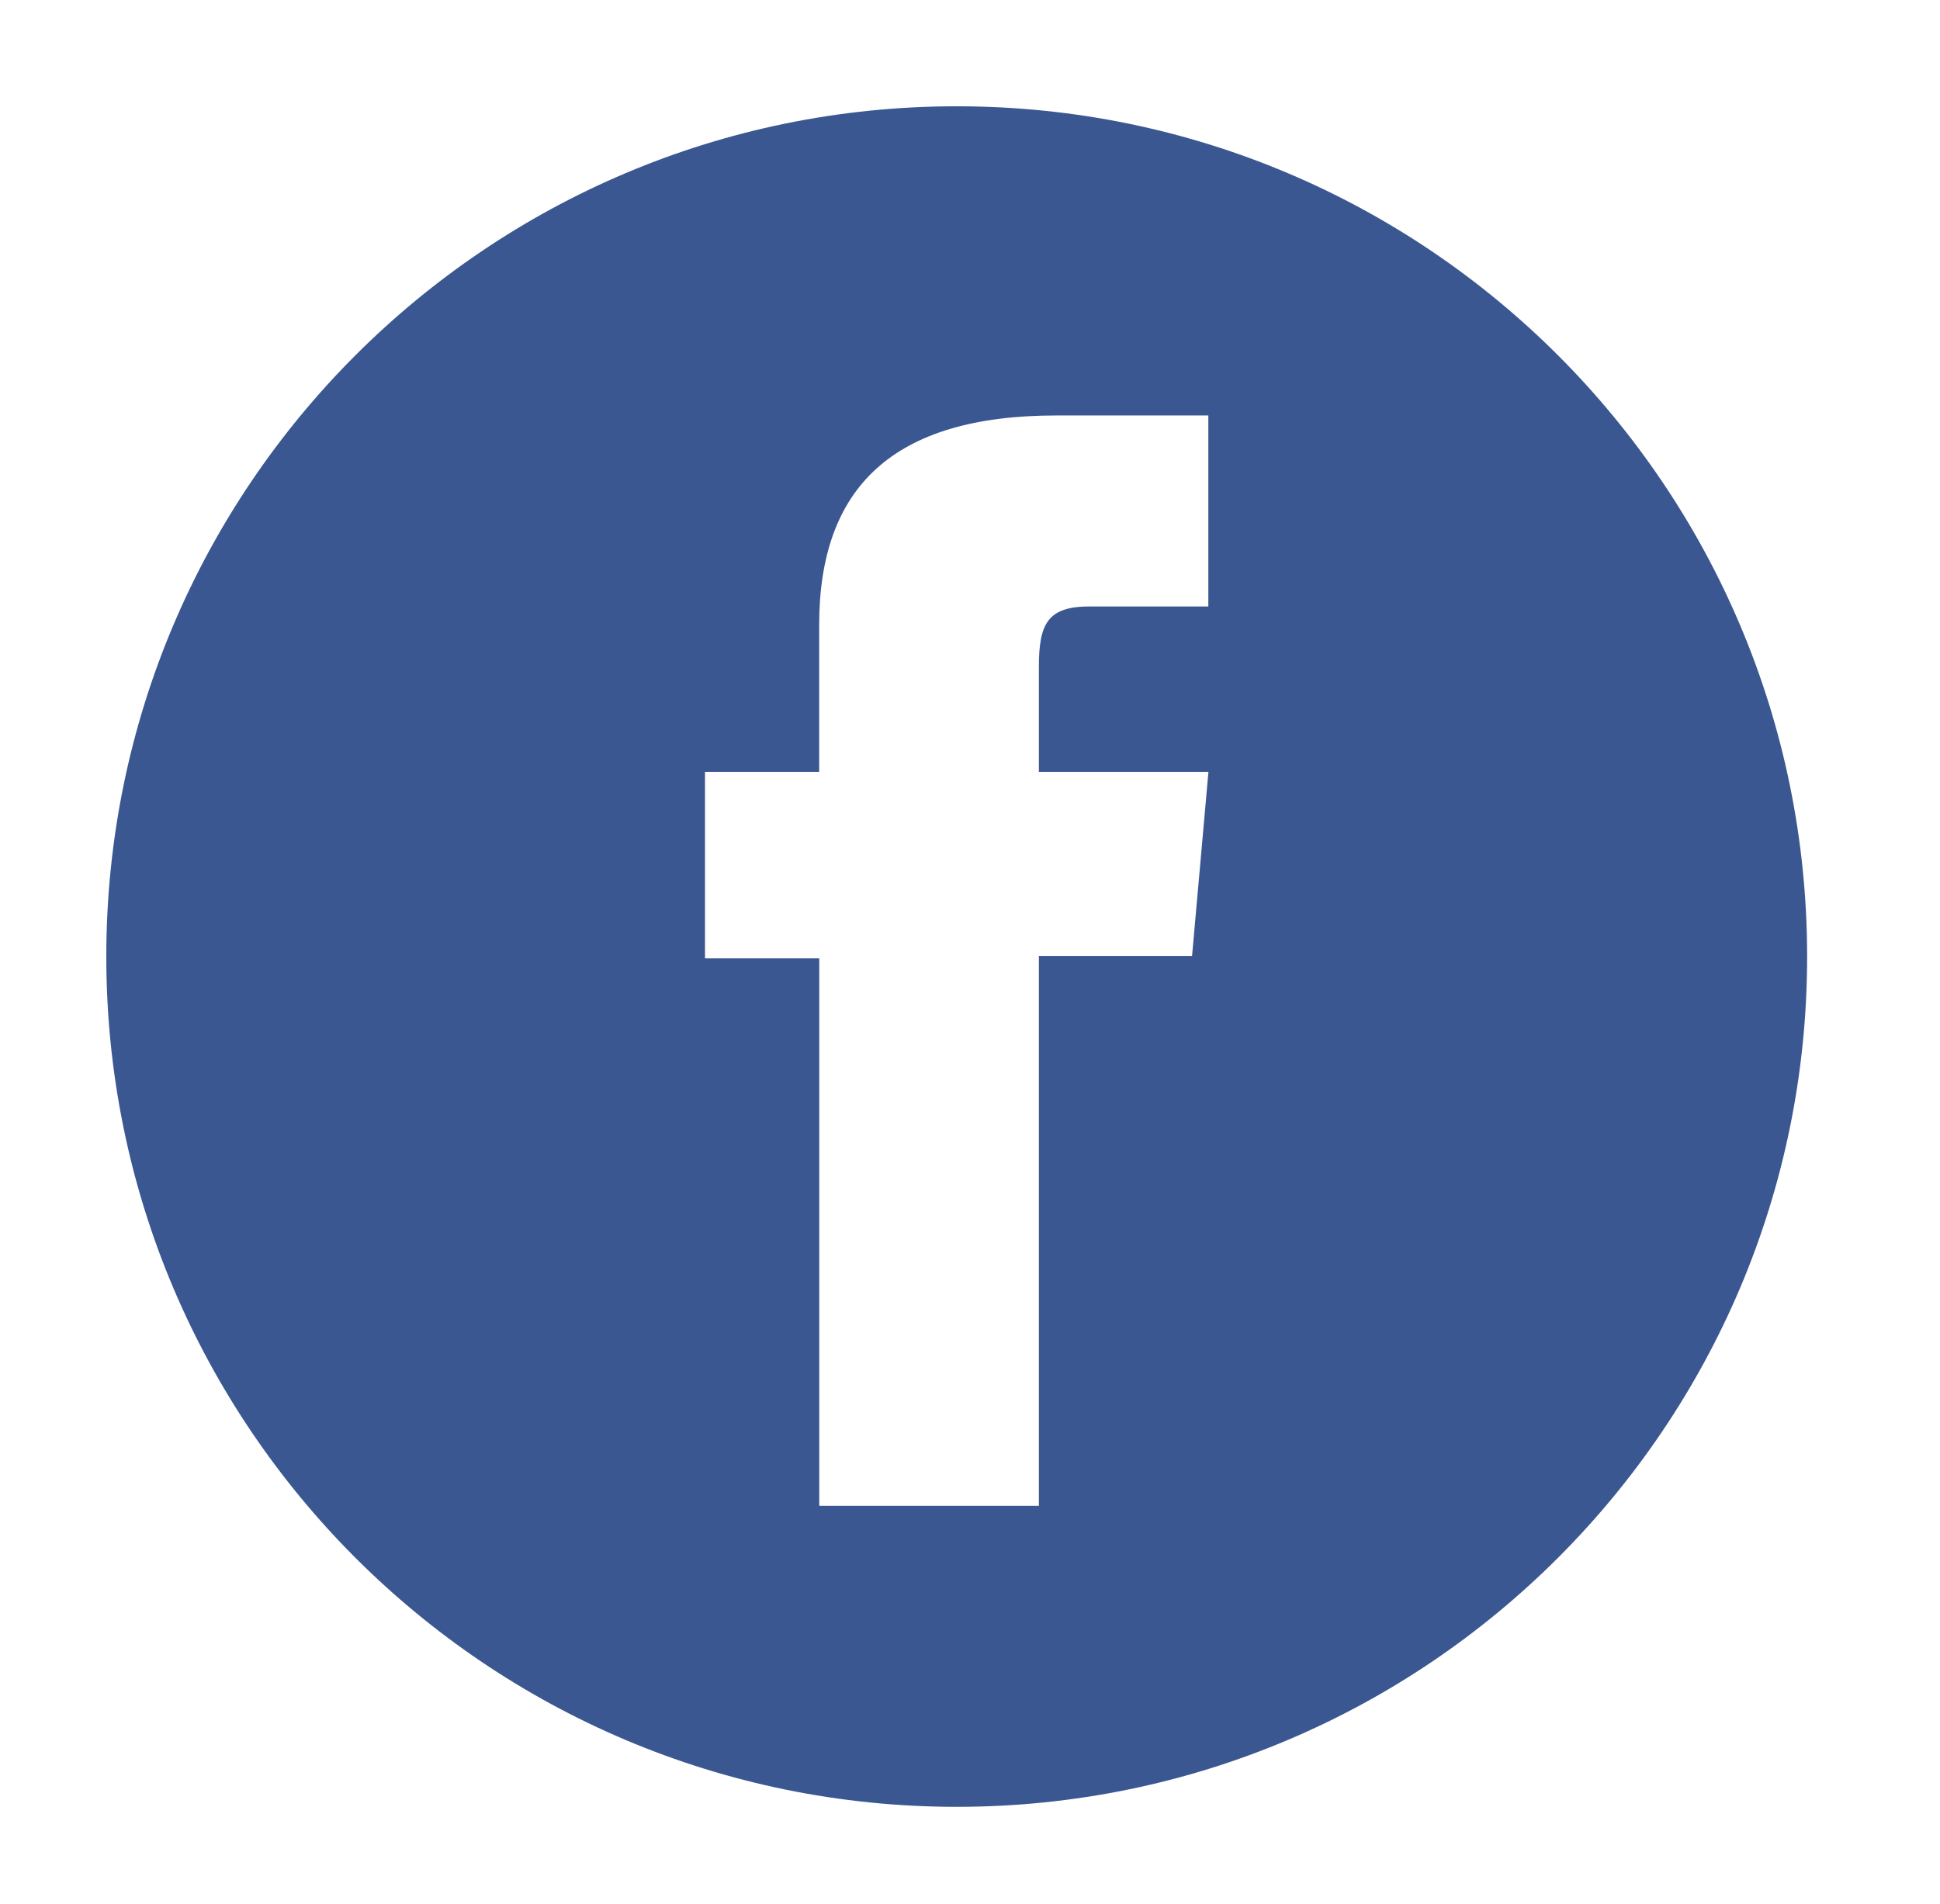 <?xml version="1.0" encoding="utf-8"?>
<!-- Generator: Adobe Illustrator 16.0.3, SVG Export Plug-In . SVG Version: 6.00 Build 0)  -->
<!DOCTYPE svg PUBLIC "-//W3C//DTD SVG 1.1//EN" "http://www.w3.org/Graphics/SVG/1.1/DTD/svg11.dtd">
<svg version="1.1" id="レイヤー_1" xmlns="http://www.w3.org/2000/svg" xmlns:xlink="http://www.w3.org/1999/xlink" x="0px"
	 y="0px" width="18.25px" height="17.917px" viewBox="0 0 18.25 17.917" enable-background="new 0 0 18.25 17.917"
	 xml:space="preserve">
<g id="レイヤー_2">
</g>
<path fill="#3B5791" d="M9,1C4.582,1,1,4.582,1,9s3.582,8,8,8s8-3.582,8-8S13.418,1,9,1z M11.368,5.706c0,0-0.8,0-1.118,0
	c-0.395,0-0.477,0.162-0.477,0.57c0,0.34,0,0.987,0,0.987h1.595l-0.154,1.731H9.773v5.174H7.707V9.017H6.632V7.263h1.074
	c0,0,0-0.252,0-1.381c0-1.296,0.693-1.973,2.231-1.973c0.251,0,1.43,0,1.43,0V5.706L11.368,5.706z"/>
</svg>
